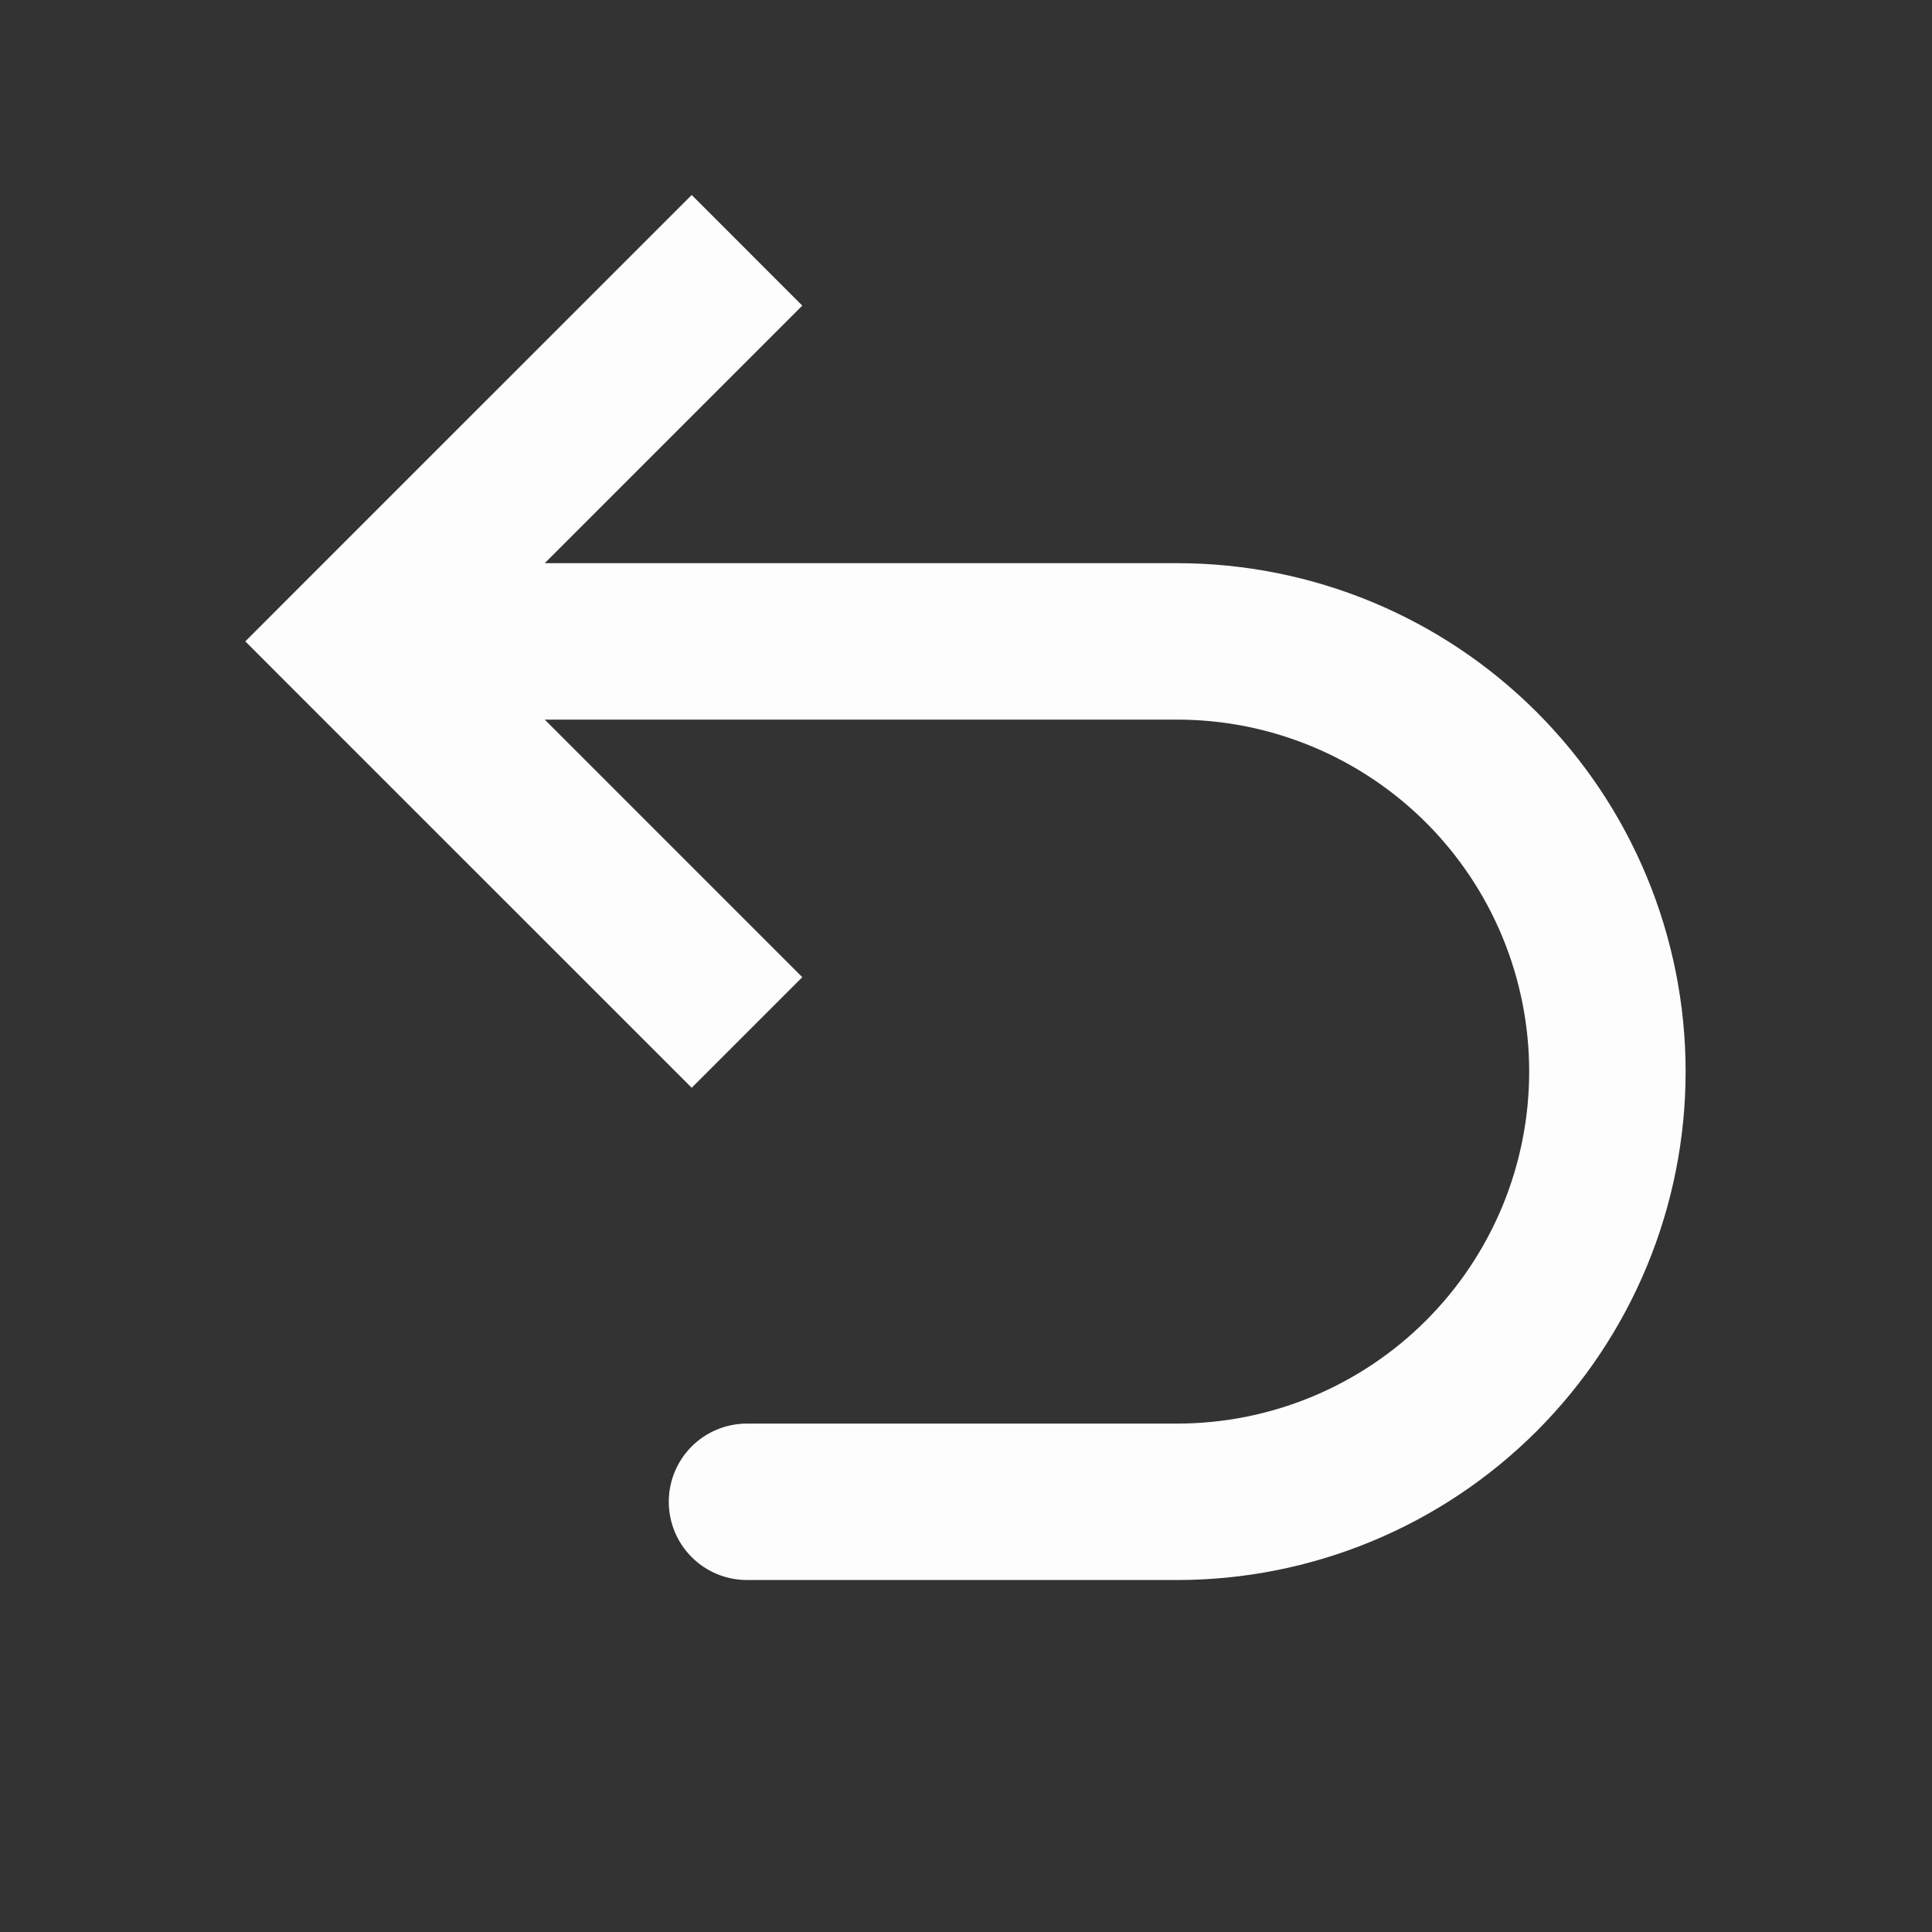 <svg width="38" height="38" viewBox="0 0 38 38" fill="none" xmlns="http://www.w3.org/2000/svg">
<rect x="0" y="0" width="38" height="38" fill="#333333" stroke="none"/>
<path d="M7 12.615L5.912 13.703L4.825 12.615L5.912 11.527L7 12.615ZM14.692 31.077C14.284 31.077 13.893 30.915 13.604 30.626C13.316 30.338 13.154 29.946 13.154 29.538C13.154 29.13 13.316 28.739 13.604 28.45C13.893 28.162 14.284 28 14.692 28V31.077ZM13.605 21.395L5.912 13.703L8.088 11.527L15.78 19.22L13.605 21.395ZM5.912 11.527L13.605 3.835L15.78 6.011L8.088 13.703L5.912 11.527ZM7 11.077H23.154V14.154H7V11.077ZM23.154 31.077H14.692V28H23.154V31.077ZM33.154 21.077C33.154 23.729 32.1 26.272 30.225 28.148C28.35 30.023 25.806 31.077 23.154 31.077V28C24.063 28 24.963 27.821 25.803 27.473C26.643 27.125 27.406 26.615 28.049 25.972C28.692 25.329 29.202 24.566 29.55 23.726C29.898 22.886 30.077 21.986 30.077 21.077H33.154ZM23.154 11.077C25.806 11.077 28.35 12.13 30.225 14.006C32.1 15.881 33.154 18.425 33.154 21.077H30.077C30.077 20.168 29.898 19.267 29.55 18.427C29.202 17.587 28.692 16.824 28.049 16.181C27.406 15.539 26.643 15.029 25.803 14.681C24.963 14.333 24.063 14.154 23.154 14.154V11.077Z" fill="#FDFDFD"/>
</svg>
